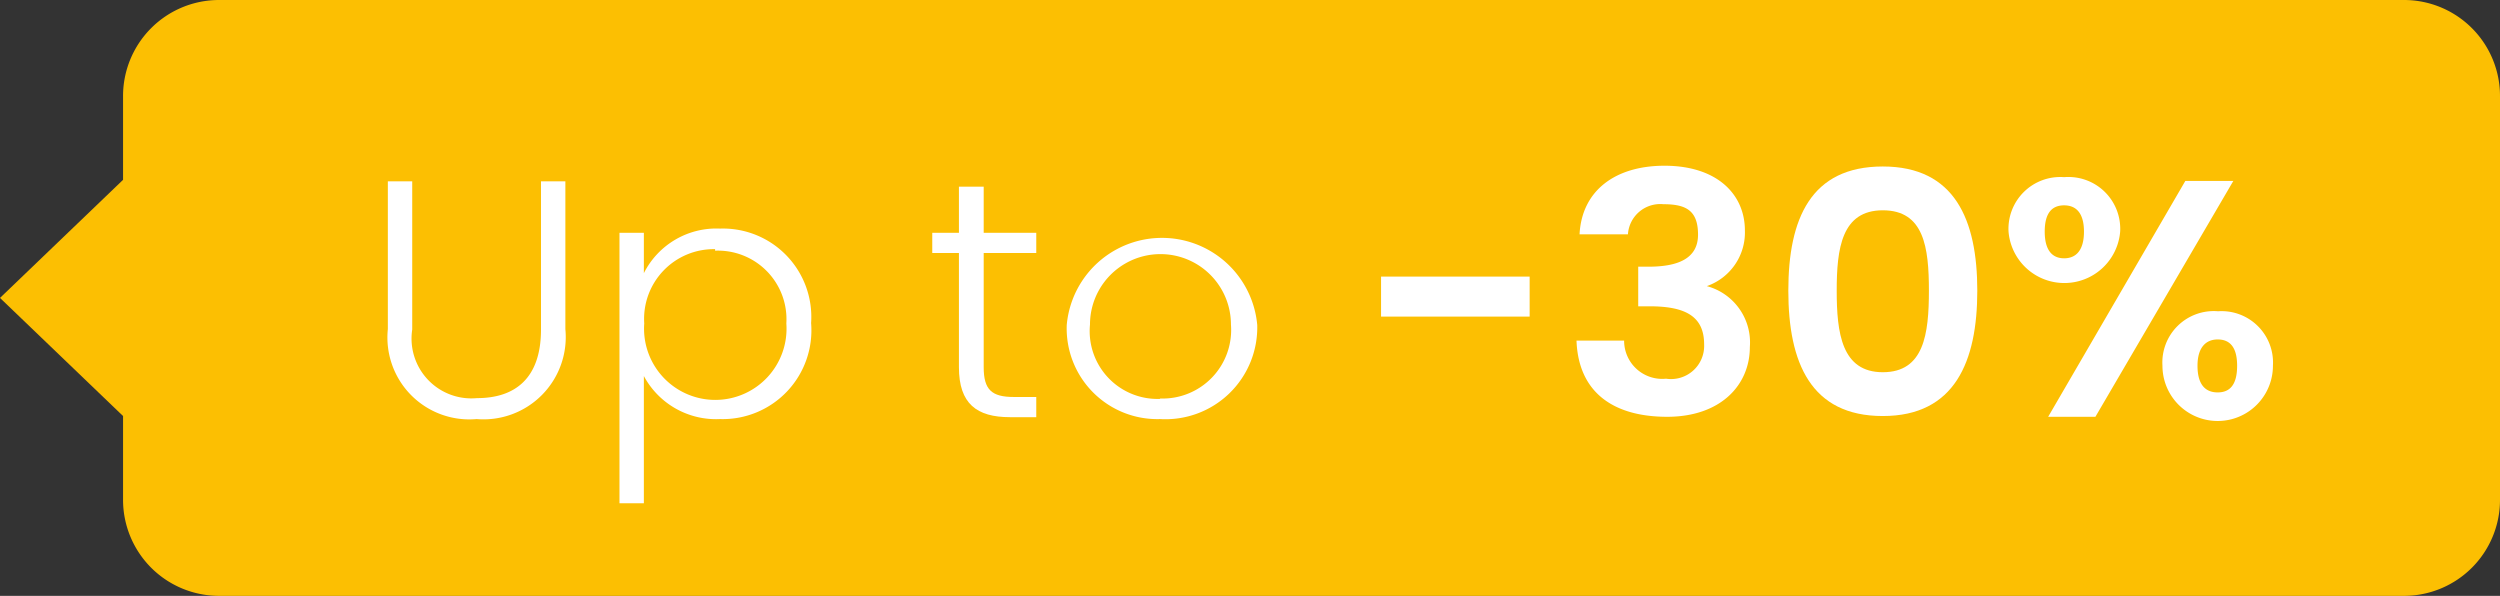 <svg xmlns="http://www.w3.org/2000/svg" viewBox="0 0 65.62 15.64"><rect x="0" y="0" width="65.62" height="15.64" fill="#333333" stroke="none"/><defs><style>.cls-1{fill:#fcbf02;}.cls-2{fill:#fff;}</style></defs><g id="Layer_2" data-name="Layer 2"><path class="cls-1" d="M63.1,0H5.75A2.52,2.52,0,0,0,3.23,2.53V4.72L0,7.82l3.23,3.1v2.19a2.52,2.52,0,0,0,2.52,2.53H63.1a2.52,2.52,0,0,0,2.52-2.53V2.53A2.52,2.52,0,0,0,63.1,0Z"/><path class="cls-2" d="M10.18,4.76h.64V8.65a1.57,1.57,0,0,0,1.7,1.8c1,0,1.68-.52,1.68-1.8V4.76h.64V8.64A2.16,2.16,0,0,1,12.51,11a2.15,2.15,0,0,1-2.33-2.36Z"/><path class="cls-2" d="M18.9,6a2.32,2.32,0,0,1,2.39,2.48A2.33,2.33,0,0,1,18.9,11a2.15,2.15,0,0,1-2-1.13v3.34h-.64V6.11h.64V7.17A2.13,2.13,0,0,1,18.9,6Zm-.13.54a1.83,1.83,0,0,0-1.86,1.95,1.87,1.87,0,1,0,3.73,0A1.8,1.8,0,0,0,18.77,6.58Z"/><path class="cls-2" d="M25.17,6.64h-.7V6.11h.7V4.9h.65V6.11H27.2v.53H25.82v3c0,.59.21.78.79.78h.59v.53h-.69c-.87,0-1.34-.35-1.34-1.31Z"/><path class="cls-2" d="M30.45,11A2.38,2.38,0,0,1,28,8.53a2.51,2.51,0,0,1,5,0A2.41,2.41,0,0,1,30.45,11Zm0-.54a1.8,1.8,0,0,0,1.86-1.94,1.85,1.85,0,1,0-3.7,0A1.78,1.78,0,0,0,30.45,10.47Z"/><path class="cls-2" d="M36.25,7.26h3.9V8.31h-3.9Z"/><path class="cls-2" d="M43.69,4.35c1.38,0,2.11.75,2.11,1.7a1.49,1.49,0,0,1-1,1.46v0a1.53,1.53,0,0,1,1.13,1.6c0,1-.77,1.83-2.17,1.83s-2.33-.63-2.38-2h1.25a1,1,0,0,0,1.1,1,.87.87,0,0,0,1-.9c0-.73-.48-1-1.43-1H43V7h.27c.75,0,1.3-.2,1.3-.84s-.32-.8-.91-.8a.85.85,0,0,0-.93.79H41.46C41.52,5,42.4,4.35,43.69,4.35Z"/><path class="cls-2" d="M49.42,4.37c1.89,0,2.48,1.4,2.48,3.26s-.59,3.29-2.48,3.29-2.48-1.4-2.48-3.29S47.53,4.37,49.42,4.37Zm0,1.15c-1.08,0-1.21,1-1.21,2.11s.13,2.14,1.21,2.14,1.21-1,1.21-2.14S50.5,5.52,49.42,5.52Z"/><path class="cls-2" d="M54.18,4.65a1.36,1.36,0,0,1,1.47,1.43,1.47,1.47,0,0,1-2.93,0A1.36,1.36,0,0,1,54.18,4.65Zm-.51,1.43c0,.48.19.7.51.7s.52-.22.52-.7-.2-.69-.52-.69S53.67,5.59,53.67,6.08Zm3.69-1.33h1.26L55,10.94H53.76Zm.86,3.42A1.35,1.35,0,0,1,59.66,9.6a1.45,1.45,0,0,1-2.9,0A1.35,1.35,0,0,1,58.22,8.17ZM57.68,9.6c0,.5.21.7.53.7s.51-.2.51-.7-.2-.69-.51-.69S57.68,9.12,57.68,9.6Z"/></g></svg>